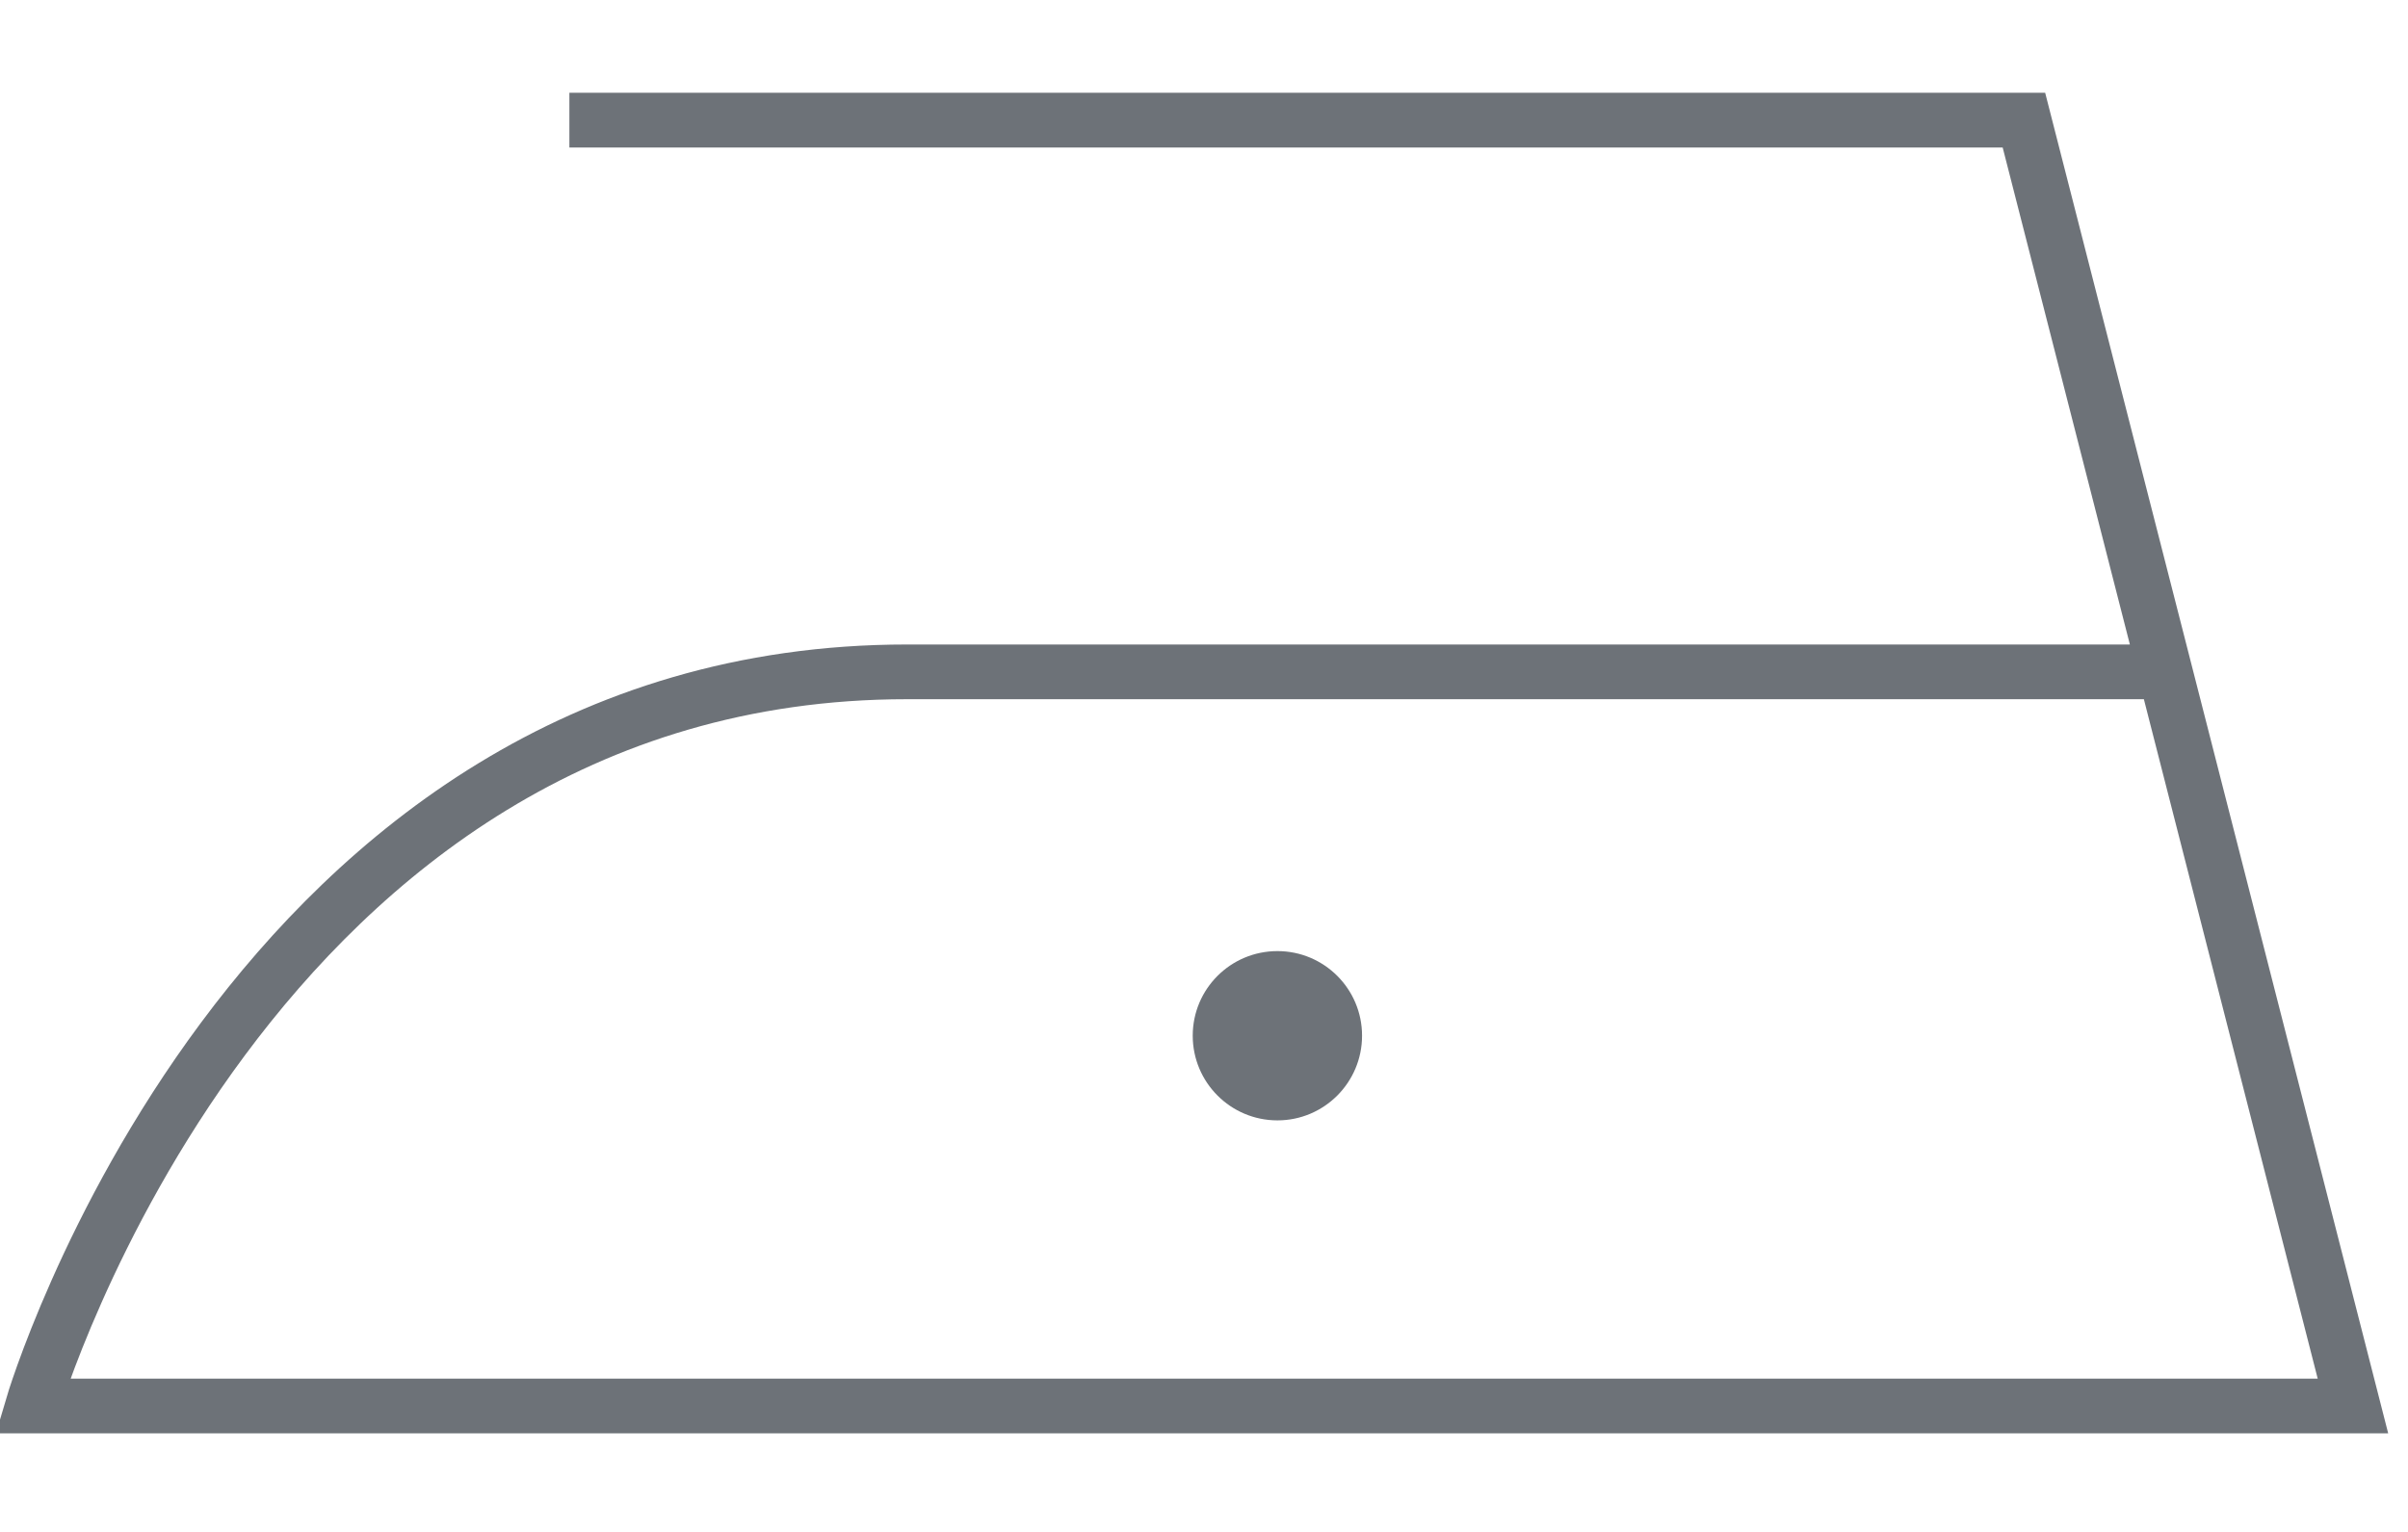 <svg xmlns:xlink="http://www.w3.org/1999/xlink" xmlns="http://www.w3.org/2000/svg" version="1.1" viewBox="0 0 22 14" height="14px" width="22px">
    
    <title>temperatura-baja</title>
    <desc>Created with Sketch.</desc>
    <g fill-rule="evenodd" fill="none" stroke-width="1" stroke="none" id="Desktop">
        <g transform="translate(-1055, -532)" id="Kolonaki-producto-03-Copy">
            <g transform="translate(1055.297, 533.098)" id="temperatura-baja">
                <path stroke-width="0.5" stroke="#6D7278" id="Stroke-24" d="M4.905,1.02140518e-13 L18.194,1.02140518e-13 L19.484,5.042 L21.2,11.751 L3.62376795e-13,11.751 C3.62376795e-13,11.751 1.978,5.042 7.99,5.042 L19.484,5.042"></path>
                <path fill="#6D7278" id="Fill-25" d="M12.147,8.367 C12.147,8.794 11.801,9.141 11.374,9.141 C10.946,9.141 10.6,8.794 10.6,8.367 C10.6,7.94 10.946,7.594 11.374,7.594 C11.801,7.594 12.147,7.94 12.147,8.367"></path>
            </g>
        </g>
    </g>
</svg>